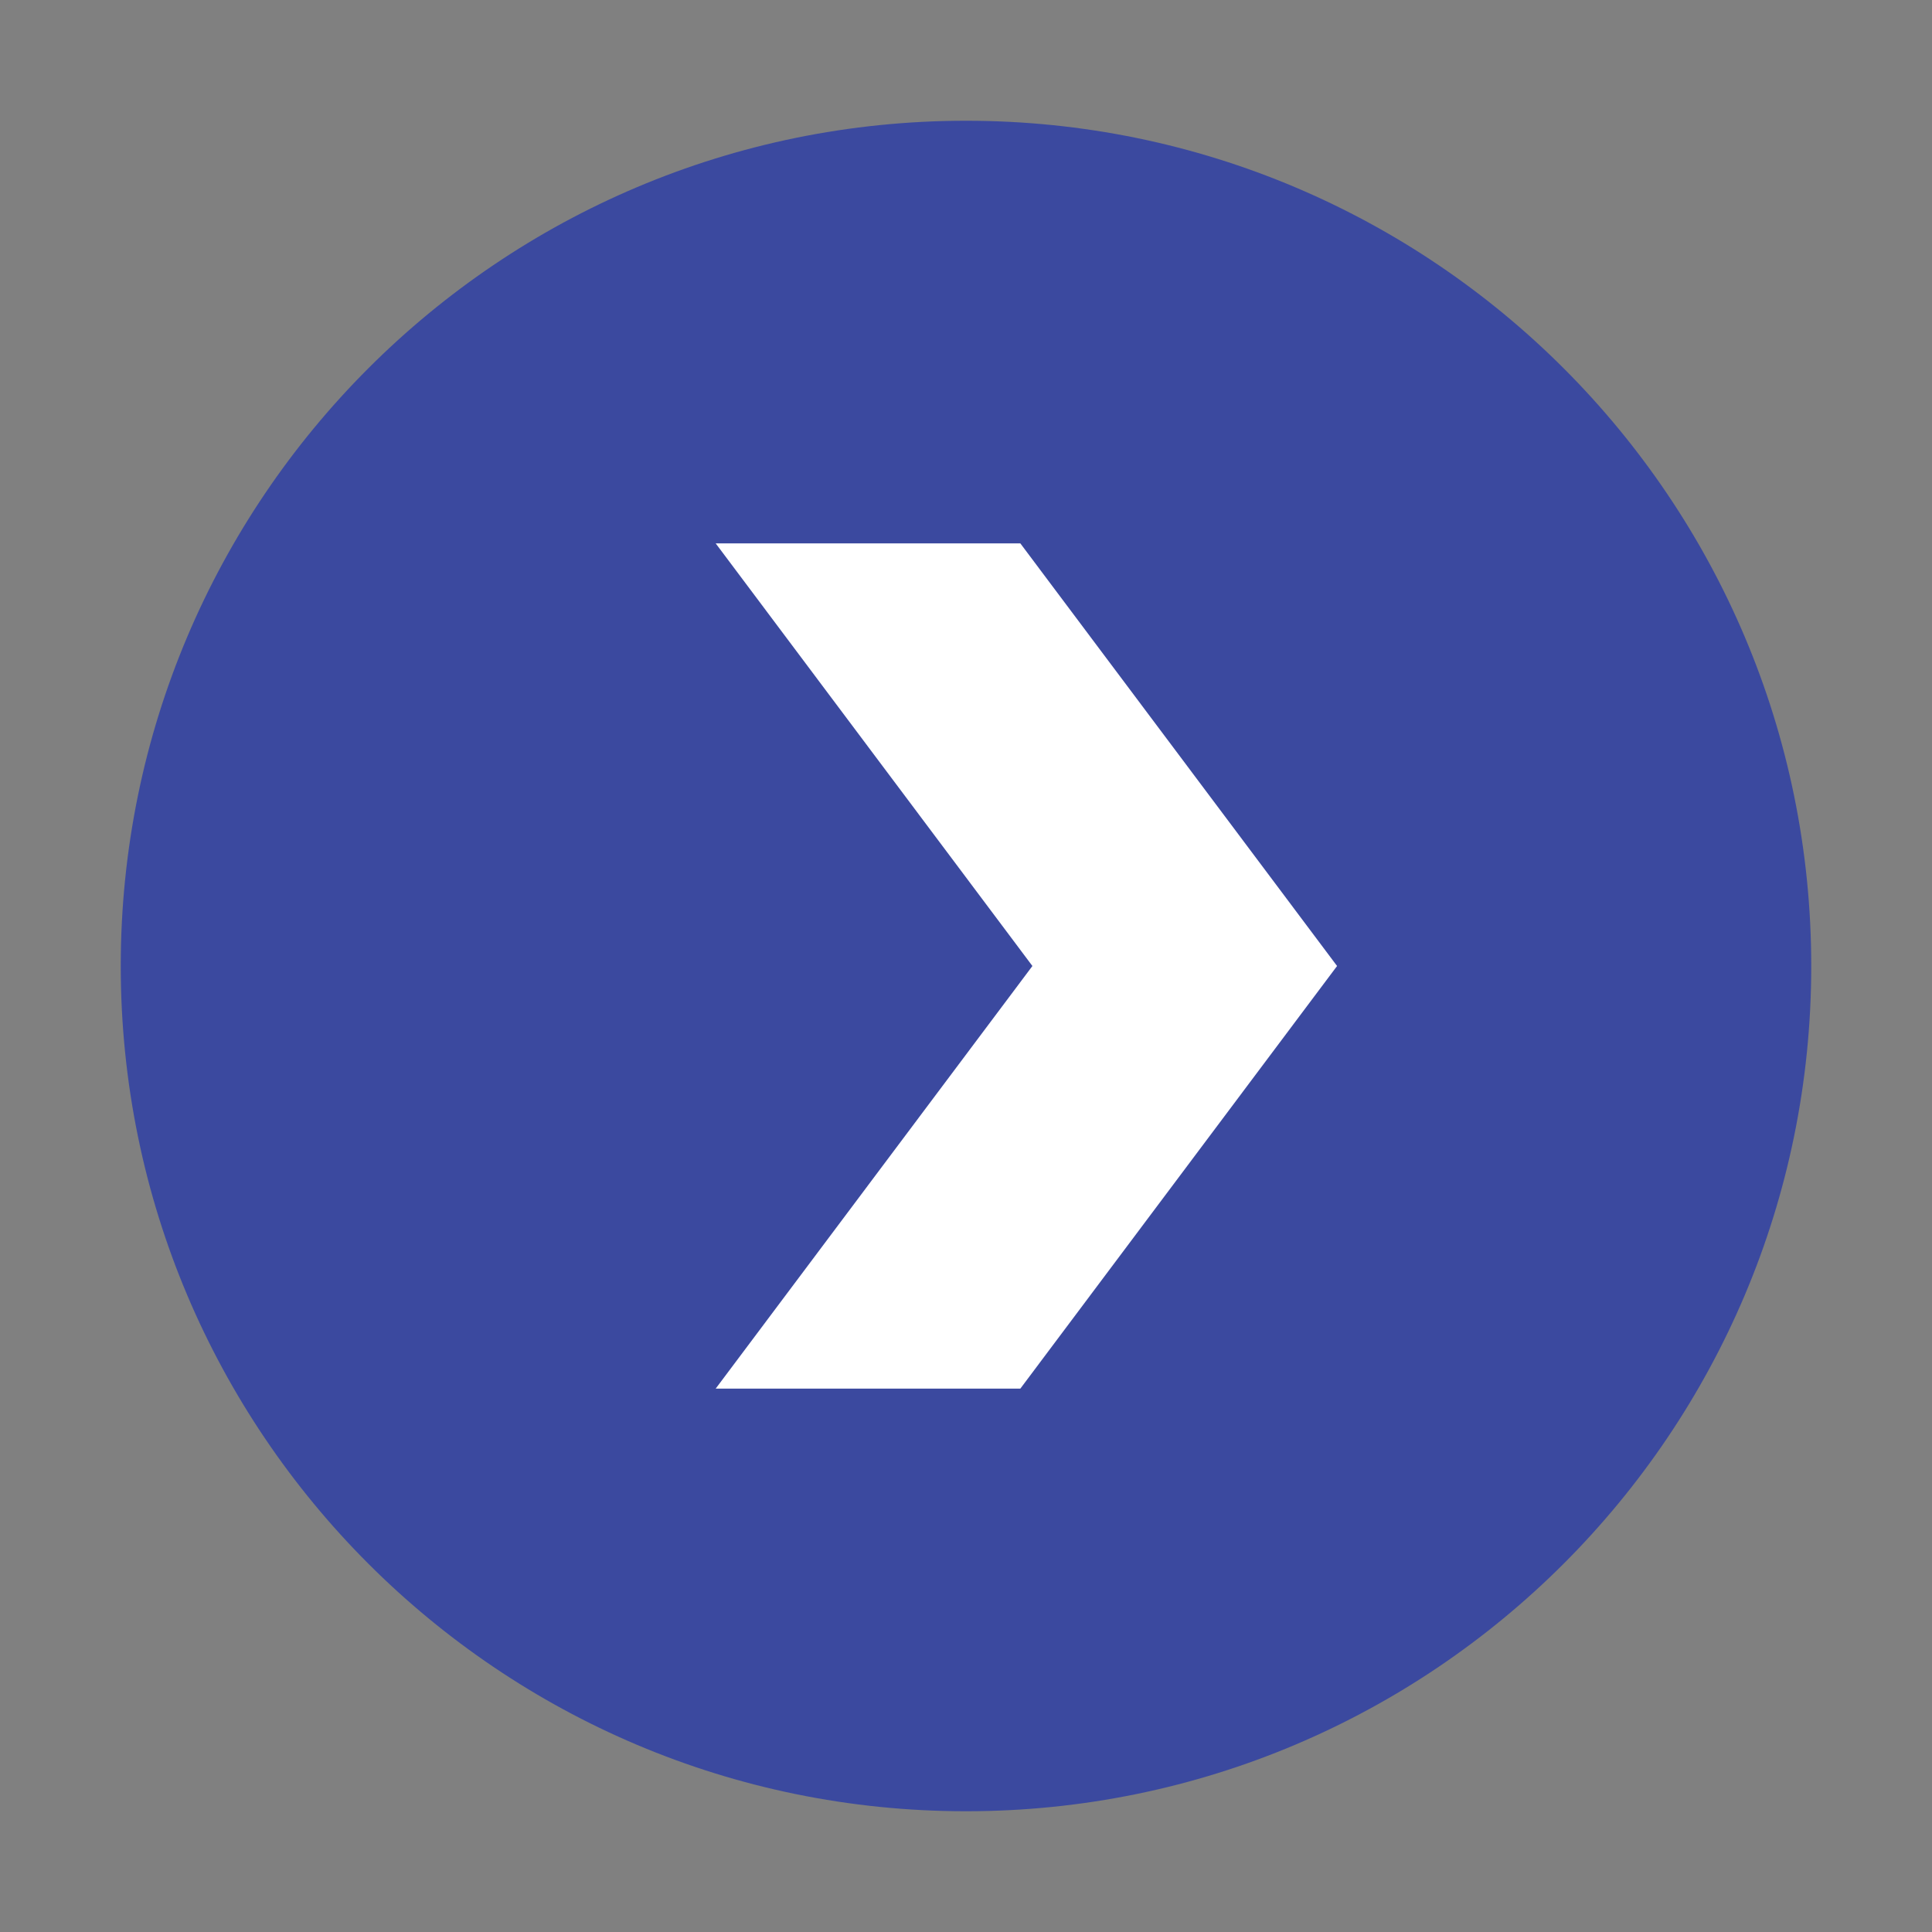 <svg width="16" height="16" viewBox="0 0 16 16" fill="none" xmlns="http://www.w3.org/2000/svg">
<rect x="0" y="0" width="16" height="16" fill="#808080" stroke="none"/>
<path d="M1 8C1 4.134 4.134 1 8 1C11.866 1 15 4.134 15 8C15 11.866 11.866 15 8 15C4.134 15 1 11.866 1 8Z" fill="#3B499F"/>
<g clip-path="url(#clip0_544_2658)">
<path d="M8.55 8L5.927 11.5L8.45 11.5L11.073 8L8.45 4.5L5.927 4.5L8.55 8Z" fill="white"/>
</g>
<defs>
<clipPath id="clip0_544_2658">
<rect width="5.146" height="7" fill="white" transform="translate(11.073 11.5) rotate(-180)"/>
</clipPath>
</defs>
</svg>
